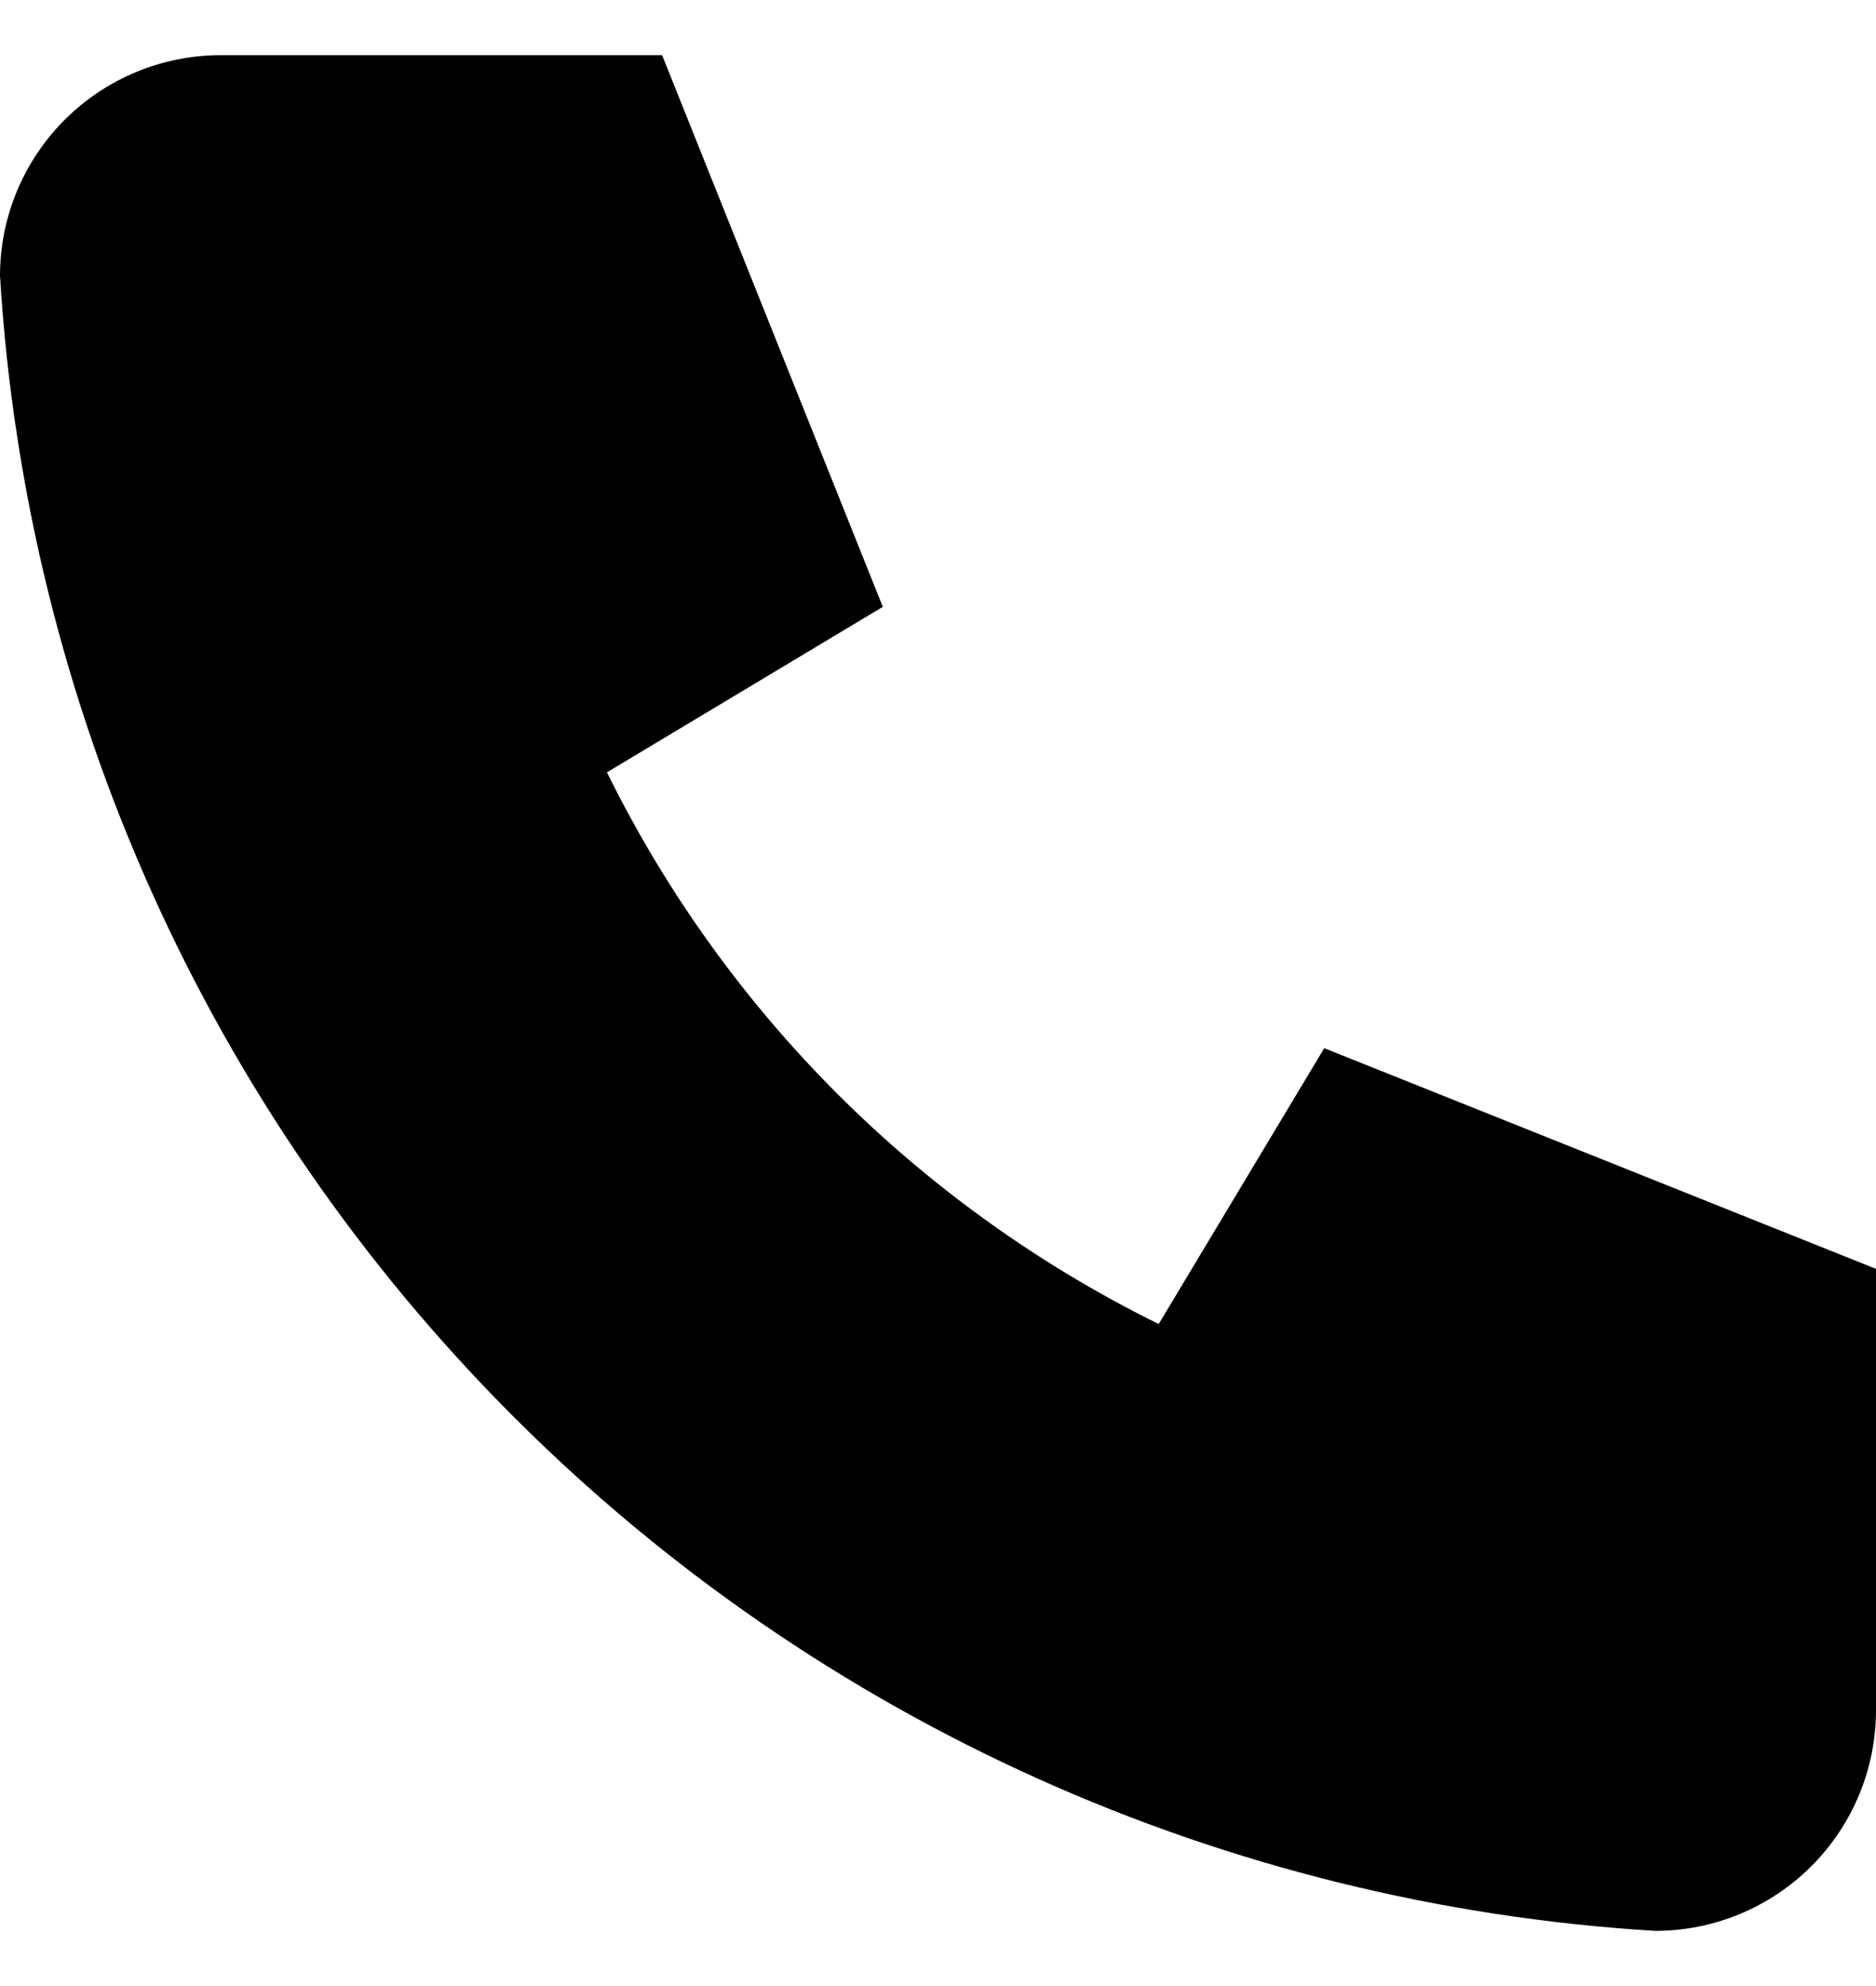 <svg width="17" height="18" viewBox="0 0 17 18" fill="none" xmlns="http://www.w3.org/2000/svg">
<path d="M2 0.5H6L8 5.5L5.5 7C6.571 9.172 8.328 10.929 10.5 12L12 9.5L17 11.5V15.5C17 16.03 16.789 16.539 16.414 16.914C16.039 17.289 15.53 17.5 15 17.5C11.099 17.263 7.42 15.607 4.657 12.843C1.893 10.08 0.237 6.401 0 2.5C0 1.97 0.211 1.461 0.586 1.086C0.961 0.711 1.47 0.5 2 0.5" fill="black"/>
</svg>
